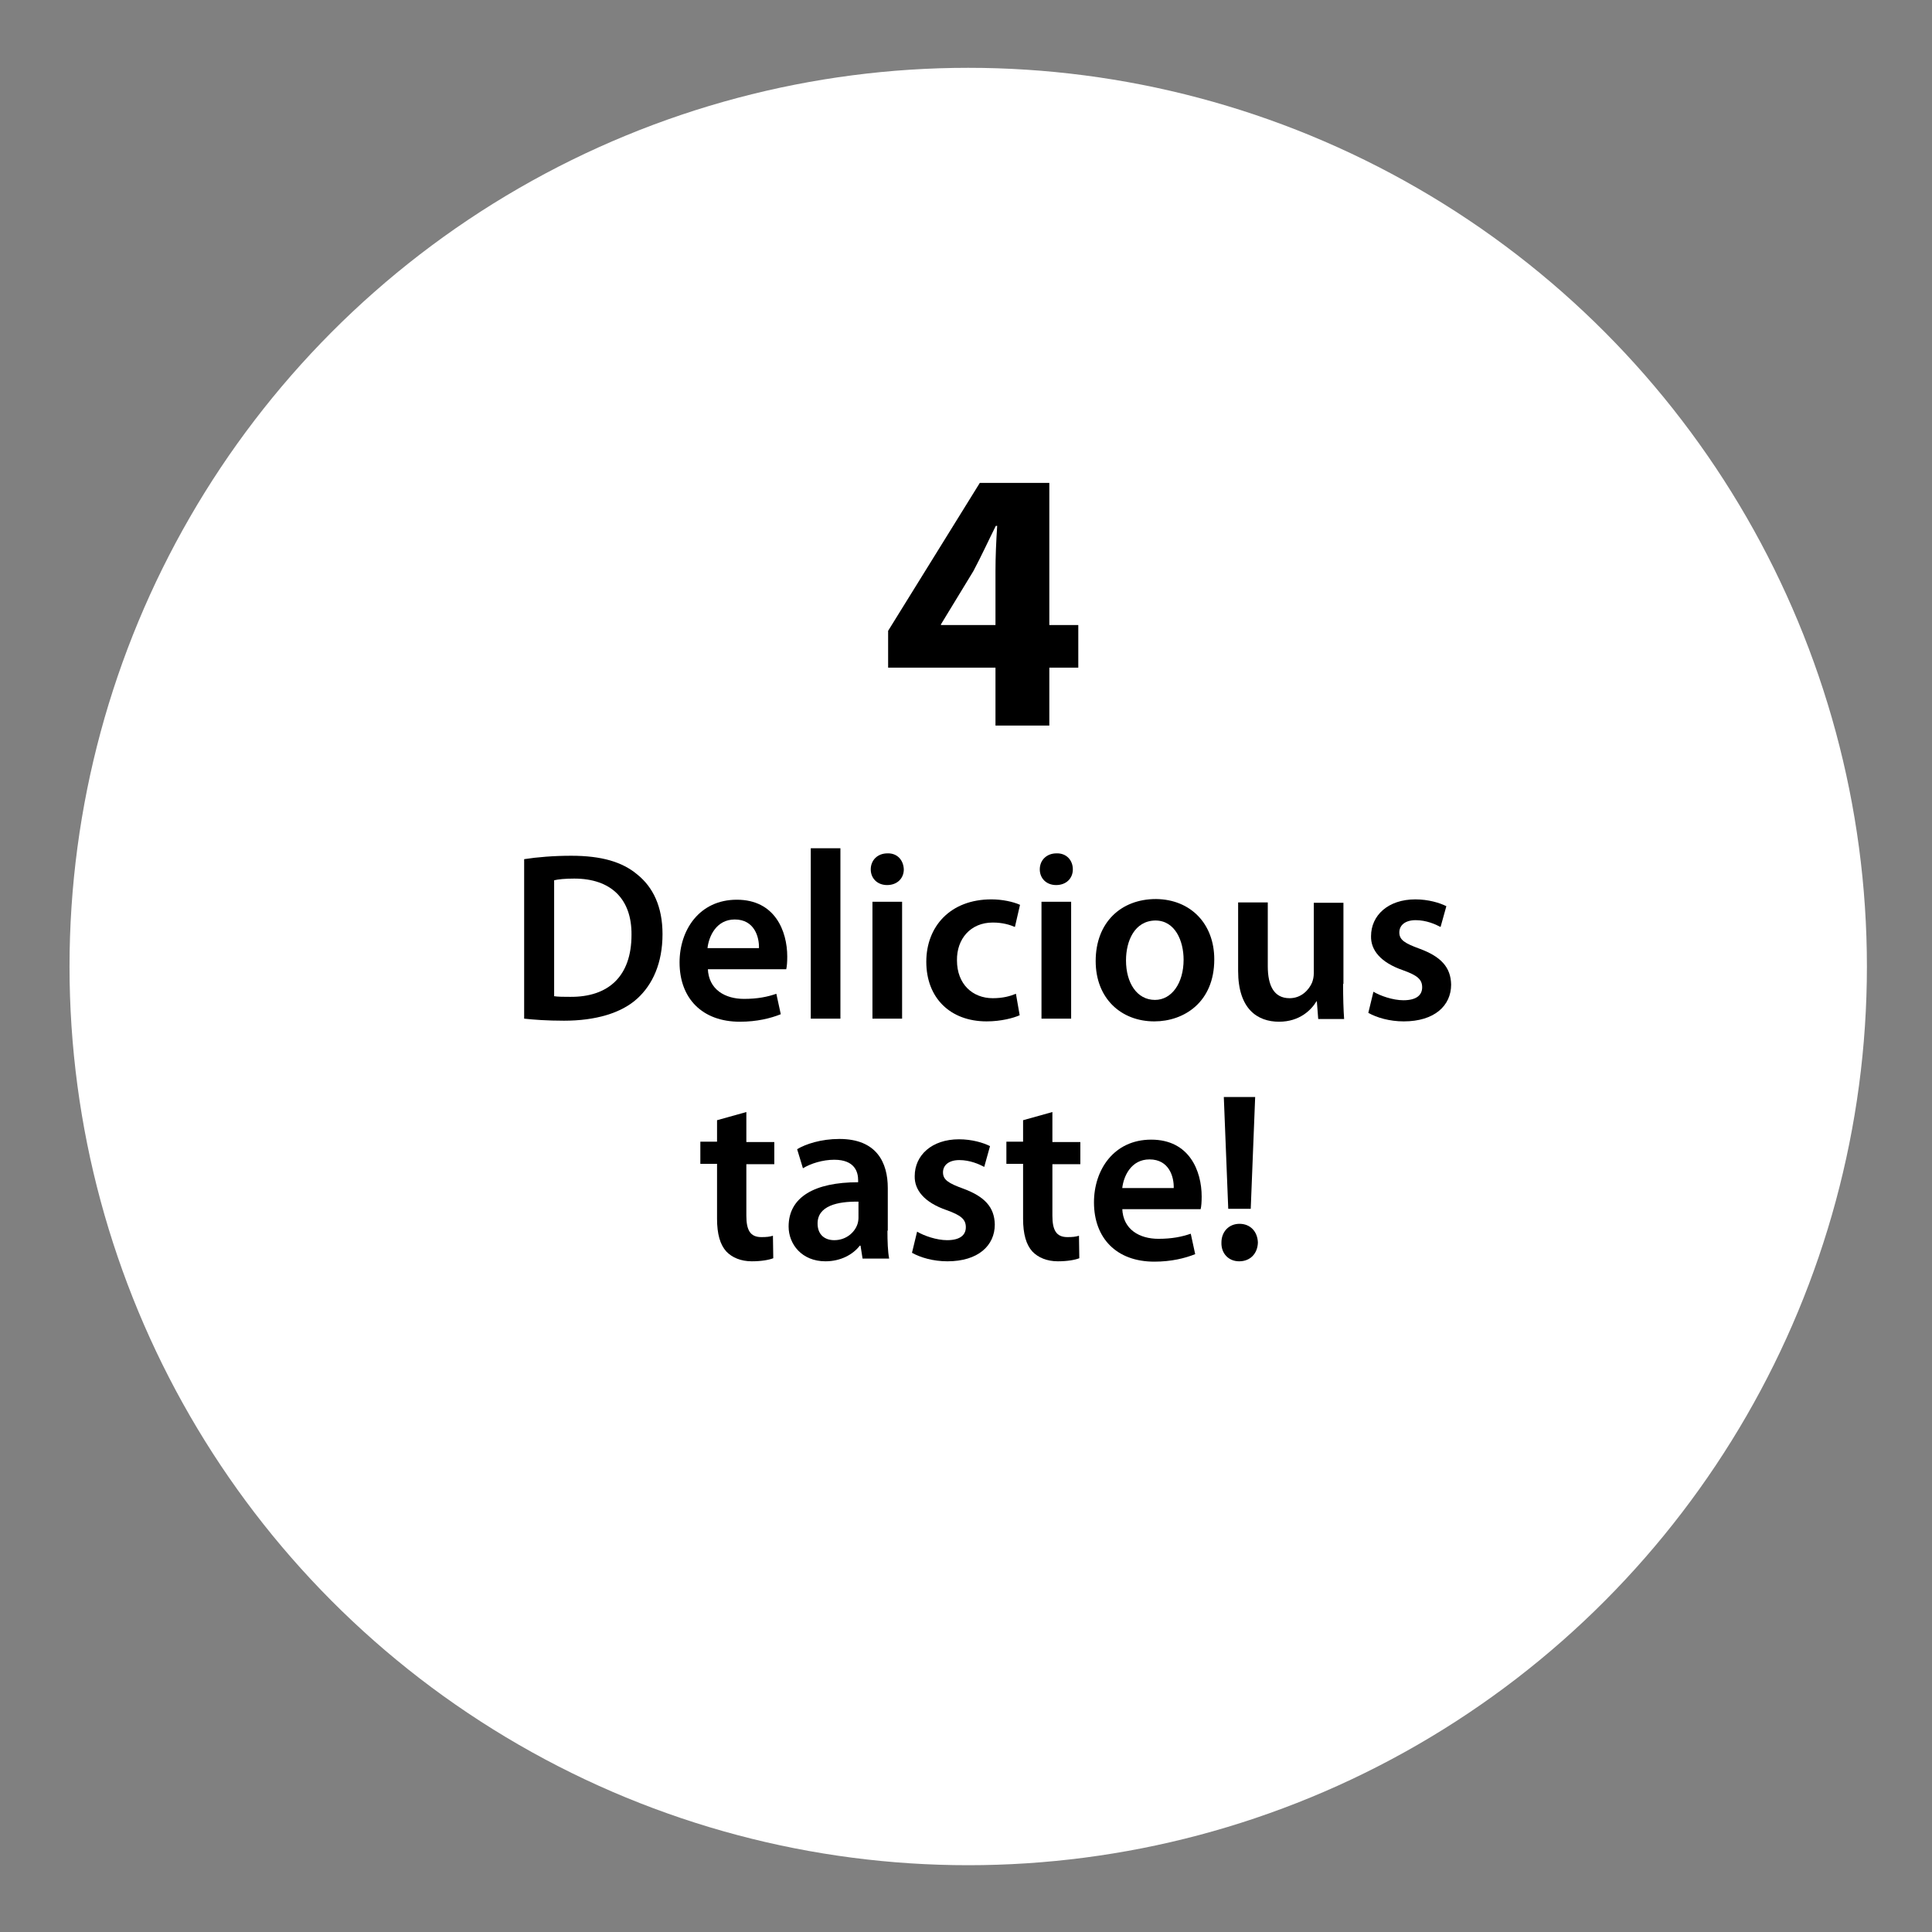 <?xml version="1.0" encoding="utf-8"?>
<!-- Generator: Adobe Illustrator 19.2.0, SVG Export Plug-In . SVG Version: 6.00 Build 0)  -->
<svg version="1.1" id="Layer_1" xmlns="http://www.w3.org/2000/svg" xmlns:xlink="http://www.w3.org/1999/xlink" x="0px" y="0px"
	 viewBox="0 0 566.9 566.9" style="enable-background:new 0 0 566.9 566.9;" xml:space="preserve">
<rect x="0" y="0" width="566.9" height="566.9" fill="#808080" stroke="none"/>
<style type="text/css">
	.st0{fill:#fff;}
</style>
<g>
	<circle class="st0" cx="284.1" cy="283.6" r="263.7"/>
	<g>
		<g>
			<path d="M292.1,212.9v-17h-31.5v-10.8l26.9-43.4h20.4v41.7h8.5v12.5h-8.5v17H292.1z M292.1,183.4v-15.8c0-4.3,0.2-8.7,0.5-13.3
				h-0.4c-2.3,4.6-4.2,8.8-6.6,13.3l-9.5,15.6v0.2H292.1z"/>
			<path d="M153.8,252.1c3.8-0.6,8.7-1,13.8-1c8.9,0,15,1.8,19.4,5.5c4.6,3.7,7.4,9.4,7.4,17.5c0,8.5-2.9,14.8-7.4,18.9
				c-4.7,4.3-12.3,6.5-21.5,6.5c-5.1,0-8.9-0.3-11.7-0.6V252.1z M162.5,292.3c1.2,0.2,3,0.2,4.8,0.2c11.3,0.1,18-6.1,18-18.2
				c0.1-10.5-6-16.5-16.8-16.5c-2.7,0-4.7,0.2-5.9,0.5V292.3z"/>
			<path d="M207.7,284.2c0.2,6.2,5.1,8.9,10.6,8.9c4,0,6.9-0.6,9.5-1.5l1.3,6c-3,1.2-7,2.2-12,2.2c-11.1,0-17.7-6.9-17.7-17.4
				c0-9.5,5.8-18.4,16.8-18.4c11.2,0,14.8,9.2,14.8,16.7c0,1.6-0.1,2.9-0.3,3.7H207.7z M222.7,278.2c0.1-3.2-1.3-8.4-7.1-8.4
				c-5.4,0-7.6,4.9-8,8.4H222.7z"/>
			<path d="M237.9,248.9h8.7v50h-8.7V248.9z"/>
			<path d="M265.2,255.1c0,2.6-1.9,4.6-4.9,4.6c-2.9,0-4.8-2-4.8-4.6c0-2.7,2-4.7,4.9-4.7C263.3,250.3,265.1,252.4,265.2,255.1z
				 M256,298.9v-34.3h8.7v34.3H256z"/>
			<path d="M299.2,297.9c-1.8,0.8-5.4,1.8-9.7,1.8c-10.7,0-17.7-6.9-17.7-17.5c0-10.3,7-18.3,19.1-18.3c3.2,0,6.4,0.7,8.4,1.6
				l-1.5,6.5c-1.4-0.6-3.5-1.3-6.5-1.3c-6.6,0-10.6,4.9-10.5,11.1c0,7,4.6,11.1,10.5,11.1c3,0,5.1-0.6,6.8-1.3L299.2,297.9z"/>
			<path d="M314.8,255.1c0,2.6-1.9,4.6-4.9,4.6c-2.9,0-4.8-2-4.8-4.6c0-2.7,2-4.7,4.9-4.7C312.9,250.3,314.8,252.4,314.8,255.1z
				 M305.6,298.9v-34.3h8.7v34.3H305.6z"/>
			<path d="M356.3,281.5c0,12.6-8.9,18.2-17.6,18.2c-9.7,0-17.2-6.7-17.2-17.7c0-11.3,7.4-18.2,17.7-18.2
				C349.4,263.9,356.3,271.1,356.3,281.5z M330.4,281.8c0,6.6,3.2,11.6,8.5,11.6c4.9,0,8.4-4.9,8.4-11.8c0-5.4-2.4-11.5-8.3-11.5
				C332.9,270.2,330.4,276.1,330.4,281.8z"/>
			<path d="M394.1,288.7c0,4.1,0.1,7.5,0.3,10.3h-7.6l-0.4-5.2h-0.1c-1.5,2.5-4.9,6-11,6c-6.3,0-12-3.7-12-14.9v-20.1h8.7v18.7
				c0,5.7,1.8,9.4,6.4,9.4c3.5,0,5.7-2.5,6.6-4.6c0.3-0.8,0.5-1.7,0.5-2.7v-20.7h8.7V288.7z"/>
			<path d="M403,291c2,1.2,5.7,2.5,8.8,2.5c3.8,0,5.5-1.5,5.5-3.8c0-2.3-1.4-3.5-5.6-5c-6.7-2.3-9.5-6-9.4-10c0-6.1,5-10.8,13-10.8
				c3.8,0,7.1,1,9.1,2l-1.7,6.1c-1.5-0.8-4.2-2-7.3-2c-3.1,0-4.8,1.5-4.8,3.6c0,2.2,1.6,3.2,6,4.8c6.2,2.3,9.1,5.4,9.2,10.5
				c0,6.2-4.9,10.8-13.9,10.8c-4.2,0-7.9-1.1-10.4-2.5L403,291z"/>
			<path d="M219,326.3v8.8h8.2v6.5H219v15.1c0,4.2,1.1,6.3,4.4,6.3c1.6,0,2.4-0.1,3.4-0.4l0.1,6.6c-1.3,0.5-3.5,0.9-6.3,0.9
				c-3.2,0-5.8-1.1-7.5-2.9c-1.8-2-2.7-5.1-2.7-9.6v-16.1h-4.9v-6.5h4.9v-6.3L219,326.3z"/>
			<path d="M260.4,361.1c0,3.1,0.1,6.1,0.5,8.2h-7.8l-0.6-3.8h-0.2c-2.1,2.7-5.7,4.6-10.1,4.6c-6.9,0-10.8-5-10.8-10.2
				c0-8.7,7.7-13,20.4-13v-0.6c0-2.3-0.9-6-7-6c-3.4,0-6.9,1.1-9.2,2.5l-1.7-5.6c2.5-1.5,7-3,12.4-3c11,0,14.2,7,14.2,14.4V361.1z
				 M251.9,352.6c-6.1-0.1-12,1.2-12,6.4c0,3.4,2.2,4.9,4.9,4.9c3.5,0,6-2.3,6.8-4.7c0.2-0.6,0.3-1.3,0.3-1.9V352.6z"/>
			<path d="M269.1,361.4c2,1.2,5.7,2.5,8.8,2.5c3.8,0,5.5-1.5,5.5-3.8c0-2.3-1.4-3.5-5.6-5c-6.7-2.3-9.5-6-9.4-10
				c0-6.1,5-10.8,13-10.8c3.8,0,7.1,1,9.1,2l-1.7,6.1c-1.5-0.8-4.2-2-7.3-2c-3.1,0-4.8,1.5-4.8,3.6c0,2.2,1.6,3.2,6,4.8
				c6.2,2.3,9.1,5.4,9.2,10.5c0,6.2-4.9,10.8-13.9,10.8c-4.2,0-7.9-1.1-10.4-2.5L269.1,361.4z"/>
			<path d="M308.8,326.3v8.8h8.2v6.5h-8.2v15.1c0,4.2,1.1,6.3,4.4,6.3c1.6,0,2.4-0.1,3.4-0.4l0.1,6.6c-1.3,0.5-3.5,0.9-6.3,0.9
				c-3.2,0-5.8-1.1-7.5-2.9c-1.8-2-2.7-5.1-2.7-9.6v-16.1h-4.9v-6.5h4.9v-6.3L308.8,326.3z"/>
			<path d="M329.3,354.6c0.2,6.2,5.1,8.9,10.6,8.9c4,0,6.9-0.6,9.5-1.5l1.3,6c-3,1.2-7,2.2-12,2.2c-11.1,0-17.7-6.9-17.7-17.4
				c0-9.5,5.8-18.4,16.8-18.4c11.2,0,14.8,9.2,14.8,16.7c0,1.6-0.1,2.9-0.3,3.7H329.3z M344.4,348.6c0.1-3.2-1.3-8.4-7.1-8.4
				c-5.4,0-7.6,4.9-8,8.4H344.4z"/>
			<path d="M363.6,370.1c-3.1,0-5.3-2.3-5.2-5.5c0-3.2,2.2-5.5,5.3-5.5c3.2,0,5.3,2.3,5.4,5.5C369,367.8,366.9,370.1,363.6,370.1
				L363.6,370.1z M360.4,354.7l-1.3-32.8h9.2l-1.3,32.8H360.4z"/>
		</g>
	</g>
</g>
</svg>
